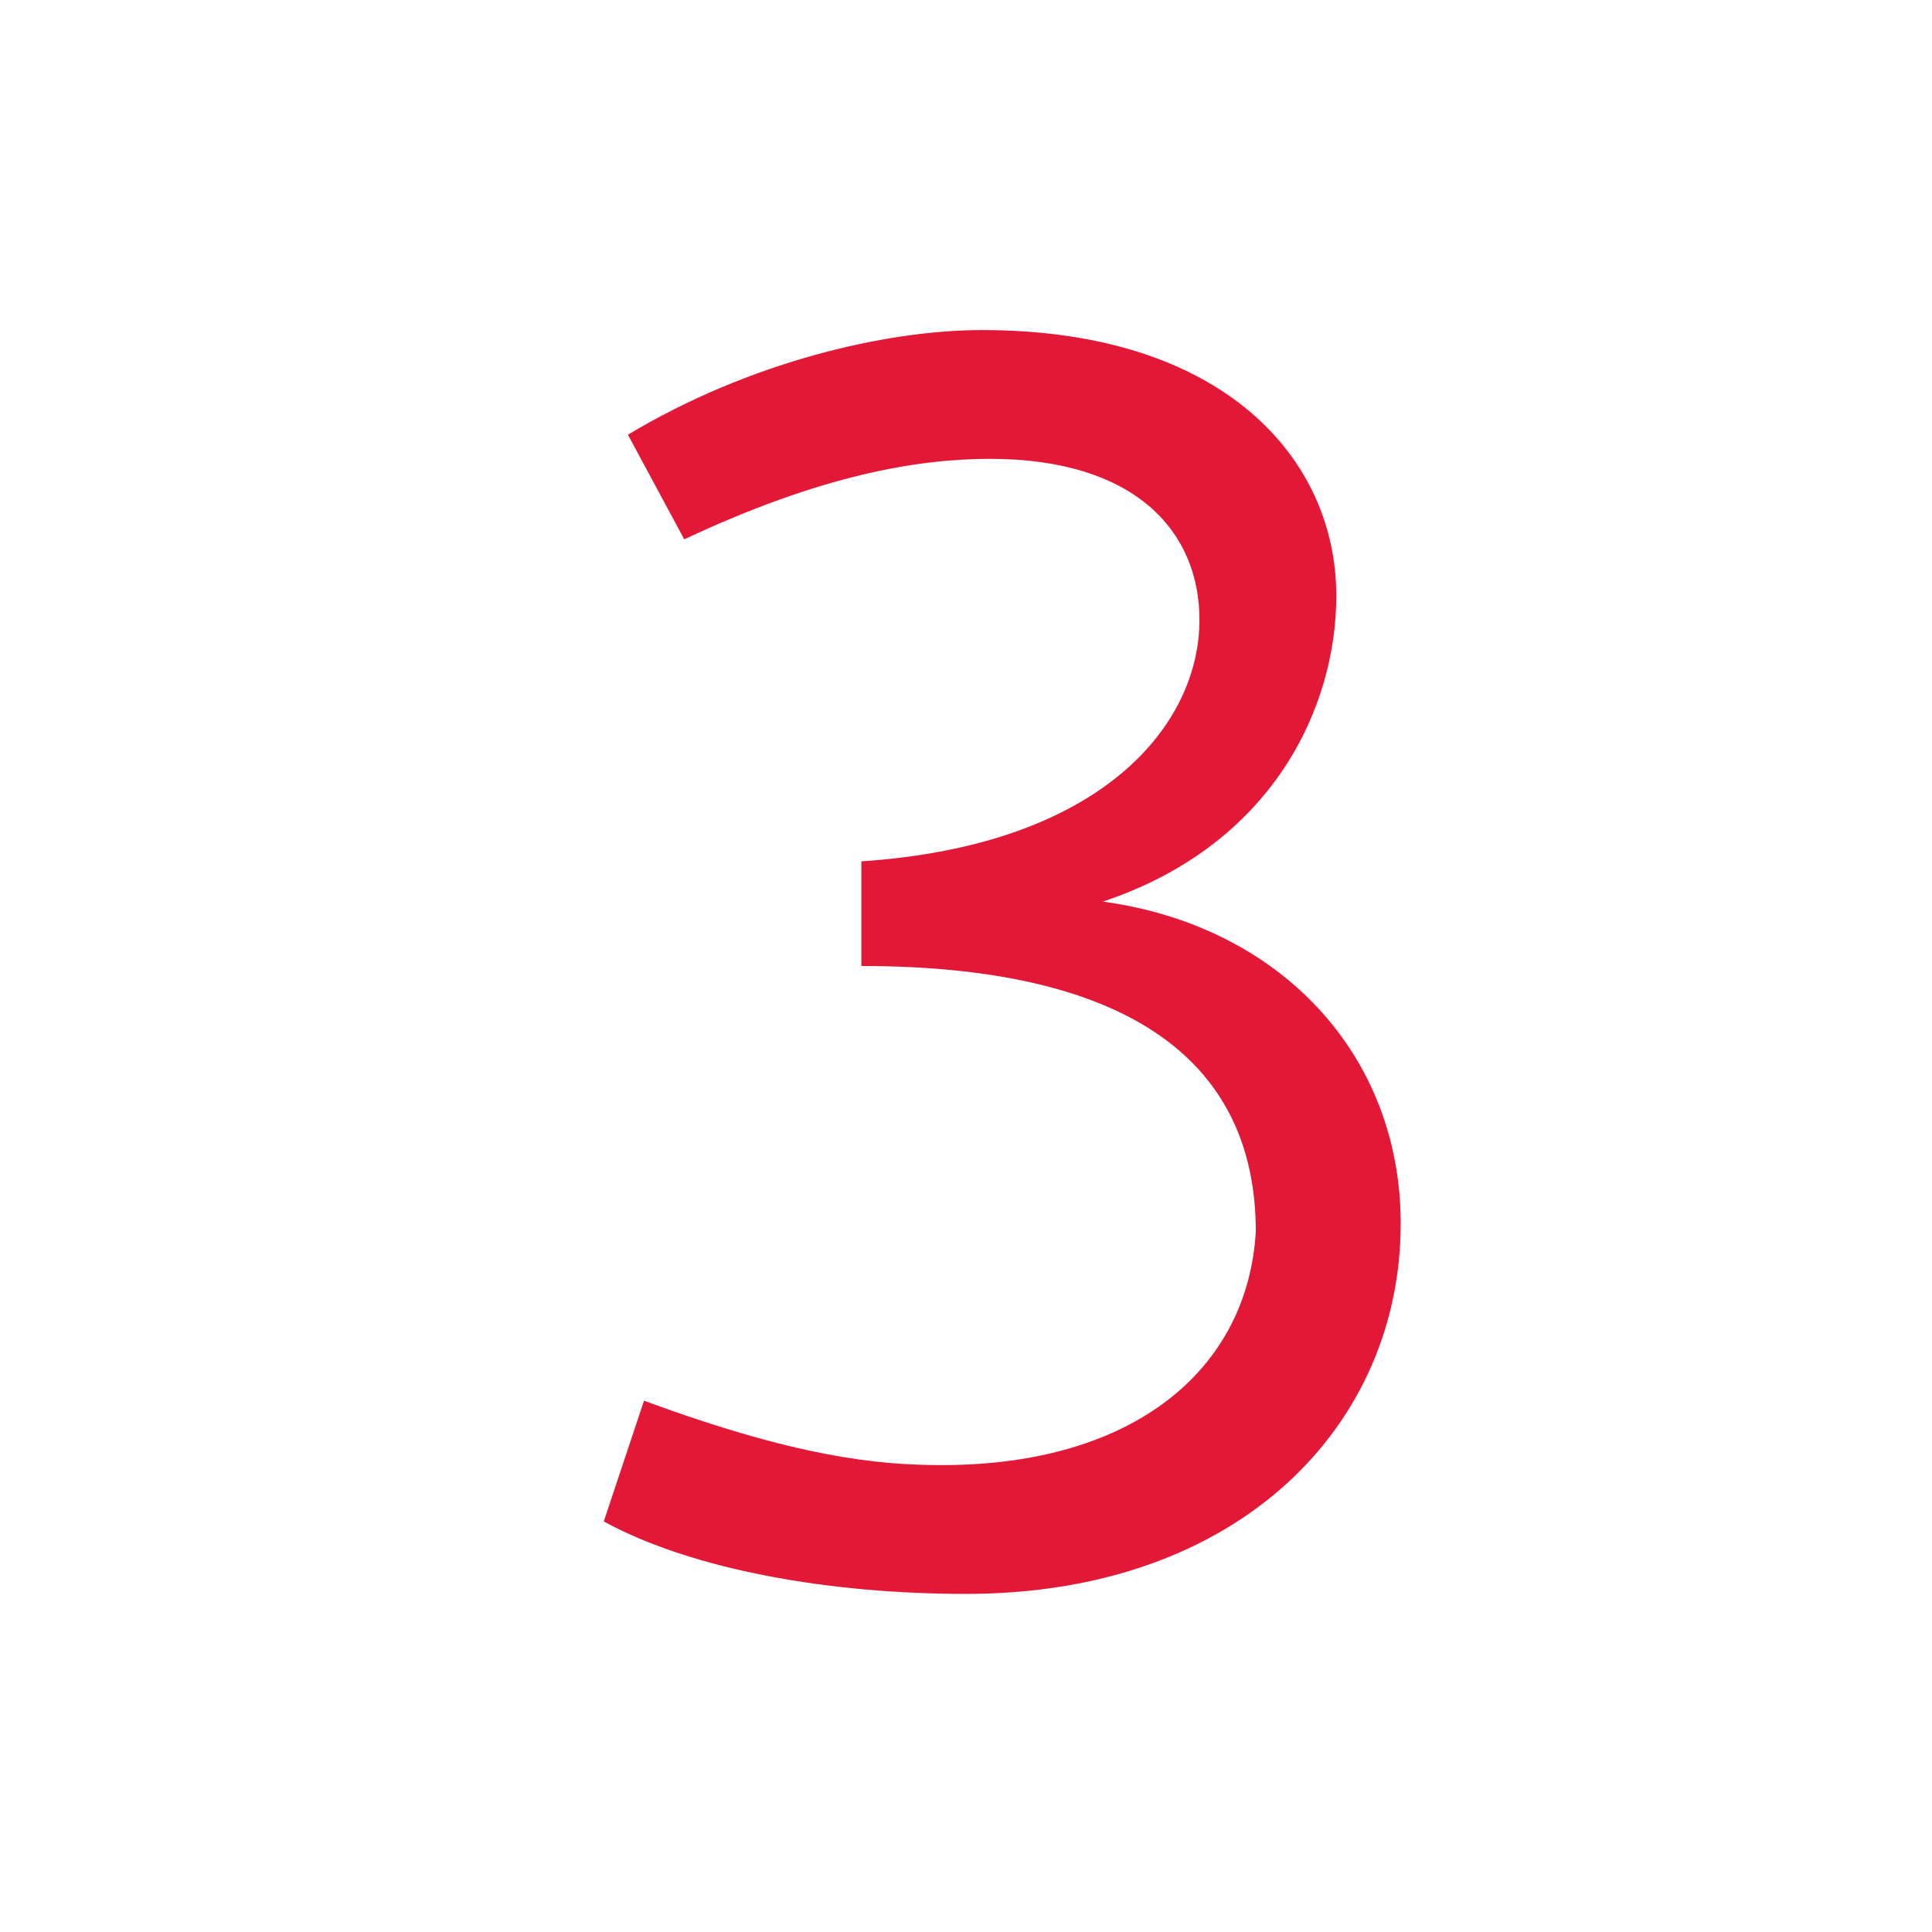 <?xml version="1.0" encoding="utf-8"?>
<!-- Generator: Adobe Illustrator 26.0.3, SVG Export Plug-In . SVG Version: 6.00 Build 0)  -->
<svg version="1.1" id="Layer_1" xmlns="http://www.w3.org/2000/svg" xmlns:xlink="http://www.w3.org/1999/xlink" x="0px" y="0px"
	 viewBox="0 0 24 24" style="enable-background:new 0 0 24 24;" xml:space="preserve">
<style type="text/css">
	.st0{fill:#E31837;}
</style>
<g>
	<path class="st0" d="M13.7,11.2c2.2,0.3,3.7,1.9,3.7,4c0,2.5-2,4.6-5.4,4.6c-1.7,0-3.4-0.3-4.5-0.9L8,17.4c1.9,0.7,2.9,0.8,3.7,0.8
		c2.4,0,3.8-1.2,3.9-2.9c0-2.2-1.7-3.3-4.9-3.3v-1.3c3-0.2,4.2-1.7,4.2-3c0-1.1-0.8-2-2.6-2c-0.9,0-2.1,0.2-3.8,1L7.8,5.4
		c1.5-0.9,3.2-1.3,4.4-1.3c3,0,4.4,1.6,4.4,3.3C16.6,8.8,15.8,10.5,13.7,11.2L13.7,11.2z"/>
</g>
</svg>
